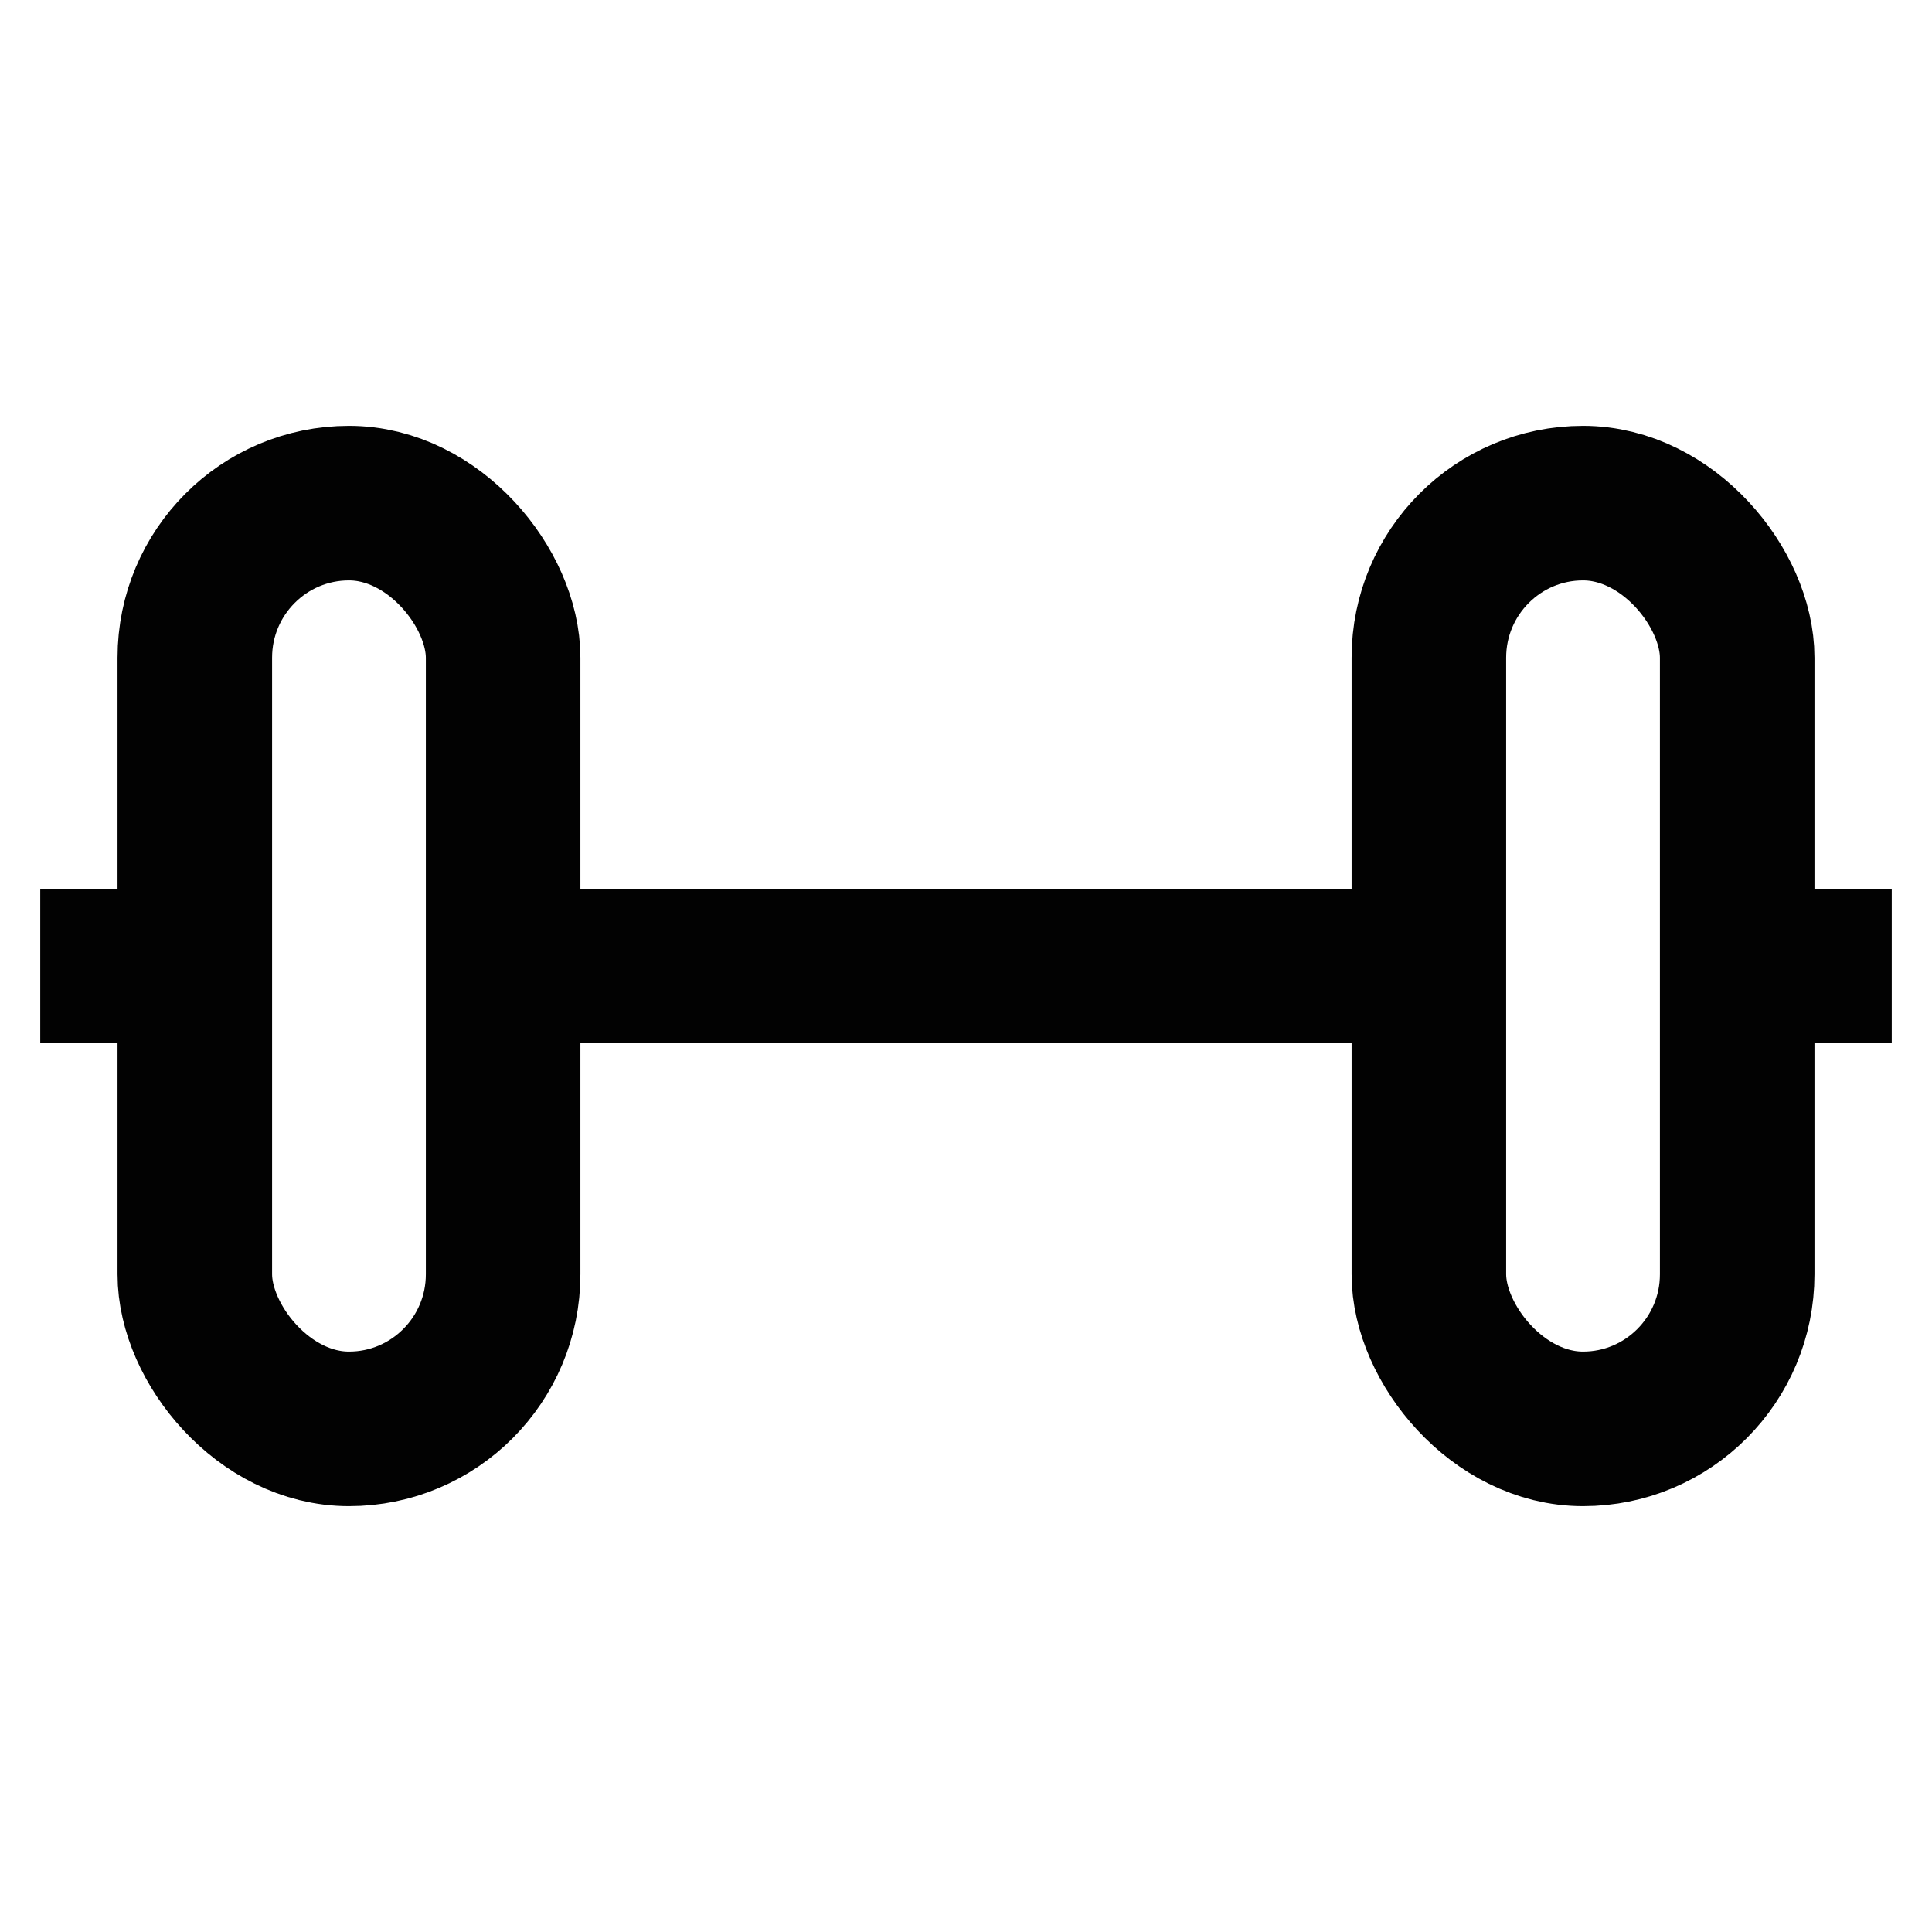 <?xml version="1.0" encoding="utf-8"?><!-- Uploaded to: SVG Repo, www.svgrepo.com, Generator: SVG Repo Mixer Tools -->
<svg width="800px" height="800px" viewBox="0 0 24 24" id="Layer_1" data-name="Layer 1" xmlns="http://www.w3.org/2000/svg"><defs><style>.cls-1{fill:none;stroke:#020202;stroke-miterlimit:10;stroke-width:1.92px;}</style></defs><rect class="cls-1" x="2.42" y="6.25" width="3.83" height="11.5" rx="1.92"/><rect class="cls-1" x="17.75" y="6.25" width="3.83" height="11.5" rx="1.92"/><line class="cls-1" x1="0.5" y1="12" x2="2.42" y2="12"/><line class="cls-1" x1="6.25" y1="12" x2="17.75" y2="12"/><line class="cls-1" x1="21.58" y1="12" x2="23.5" y2="12"/></svg>